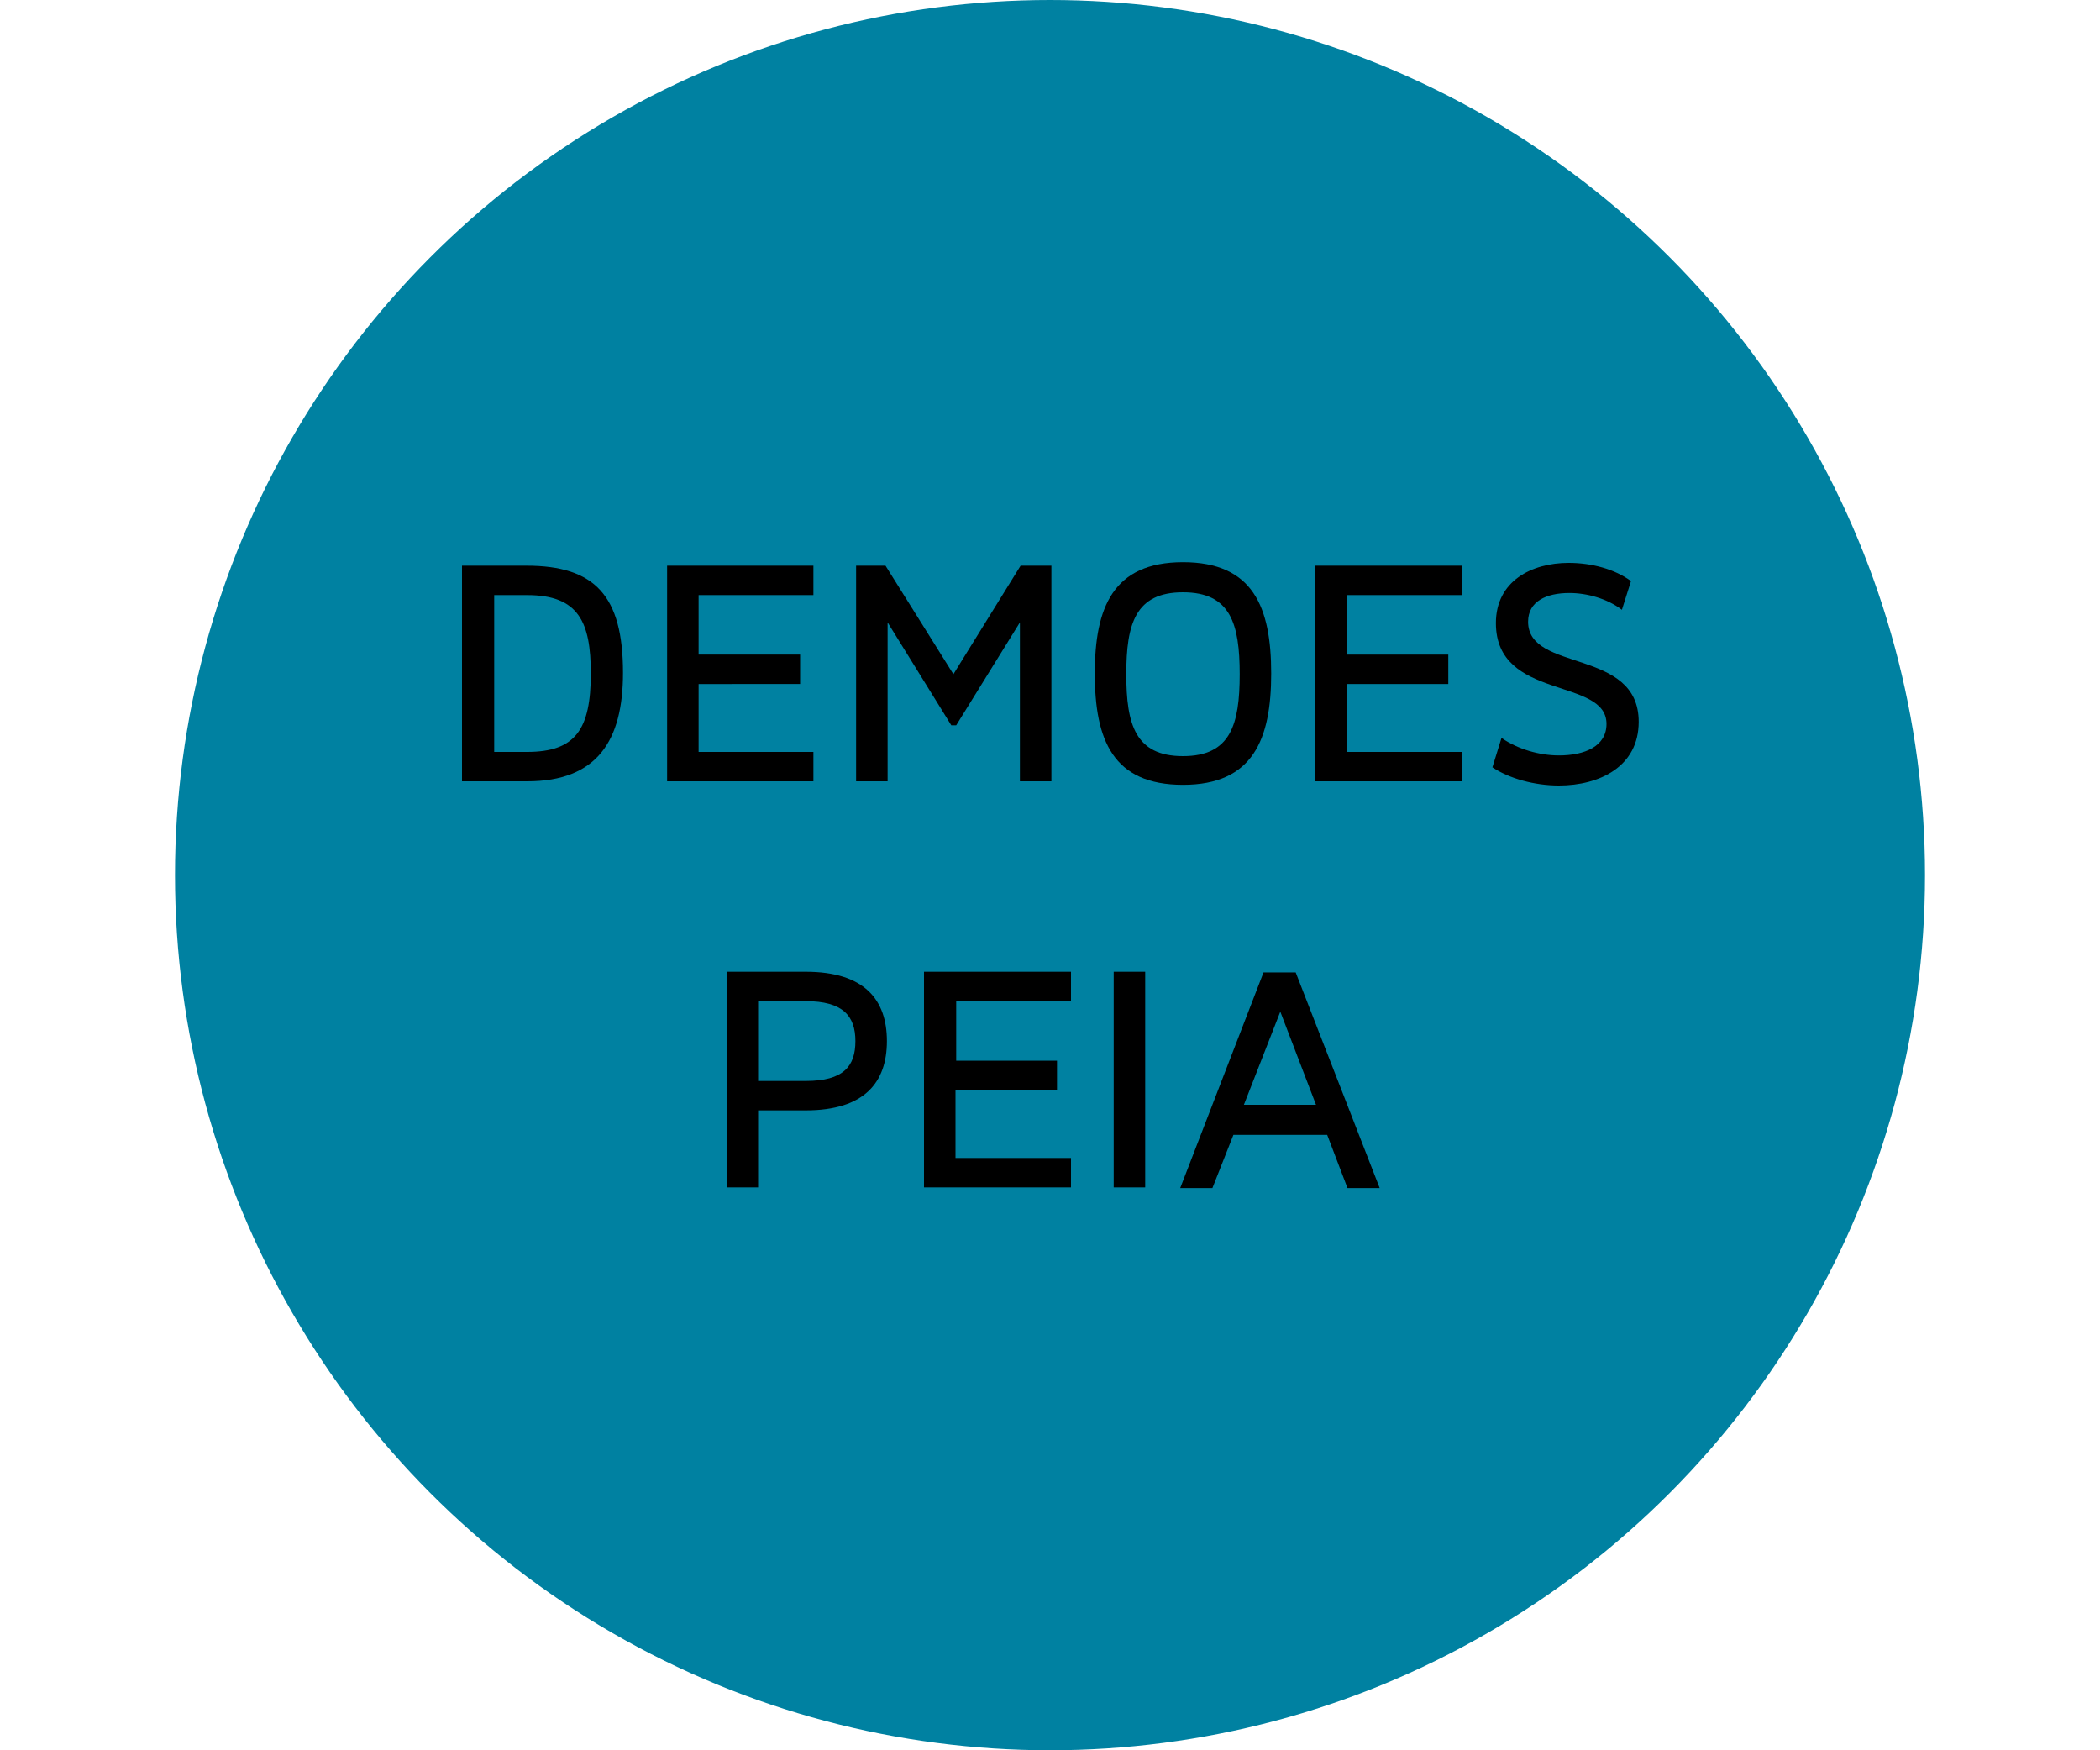 <?xml version="1.0" encoding="utf-8"?>
<!-- Generator: Adobe Illustrator 27.4.0, SVG Export Plug-In . SVG Version: 6.00 Build 0)  -->
<svg version="1.1" id="Calque_1" xmlns="http://www.w3.org/2000/svg" xmlns:xlink="http://www.w3.org/1999/xlink" x="0px" y="0px"
	 viewBox="0 0 300 250" style="enable-background:new 0 0 300 250;" xml:space="preserve">
<style type="text/css">
	.st0{fill:#0081A1;}
</style>
<circle class="st0" cx="150" cy="125" r="125"/>
<g>
	<path d="M66,80.8h9.2C85,80.8,89,85.1,89,96.1c0,9.7-3.7,15.5-13.7,15.5H66V80.8z M84.4,96.2c0-7.3-1.7-11.2-9.1-11.2h-4.7v22.4
		h4.7C82.2,107.4,84.4,104.2,84.4,96.2z"/>
	<path d="M99.8,107.4h16.4v4.2H95.3V80.8h20.9V85H99.8v8.5h14.5v4.2H99.8V107.4z"/>
	<path d="M122.1,80.8h4.4l9.7,15.5l9.6-15.5h4.4v30.8h-4.5V88.9l-9.1,14.7h-0.7l-9.1-14.7v22.7h-4.5V80.8z"/>
	<path d="M156.4,96.2c0-9.4,2.6-15.9,12.6-15.9c10,0,12.6,6.4,12.6,15.9c0,9.4-2.6,15.9-12.6,15.9S156.4,105.7,156.4,96.2z
		 M169,84.6c-6.8,0-8.1,4.5-8.1,11.7c0,7.2,1.3,11.7,8.1,11.7c6.8,0,8.1-4.5,8.1-11.7C177.1,89.1,175.8,84.6,169,84.6z"/>
	<path d="M192.4,107.4h16.4v4.2h-20.9V80.8h20.9V85h-16.4v8.5h14.5v4.2h-14.5V107.4z"/>
	<path d="M214.5,105.4c2.3,1.6,5.4,2.5,8.2,2.5c3.7,0,6.8-1.3,6.8-4.5c0-6.7-15.8-3.3-15.8-14.4c0-6,5.1-8.6,10.4-8.6
		c3.3,0,6.6,0.9,8.9,2.6l-1.3,4.1c-2.1-1.6-5-2.4-7.5-2.4c-3.3,0-5.9,1.2-5.9,4.1c0,7.3,15.8,3.7,15.8,14.3c0,6.4-5.6,9.1-11.4,9.1
		c-3.5,0-7.1-1-9.5-2.6L214.5,105.4z"/>
	<path d="M115.1,138.8c8.4,0,11.6,4,11.6,9.9c0,5.9-3.2,9.9-11.6,9.9h-6.8v11h-4.5v-30.8H115.1z M108.3,143v11.4h6.8
		c5.4,0,7.1-2.1,7.1-5.7c0-3.6-1.8-5.7-7.1-5.7H108.3z"/>
	<path d="M136.5,165.4H153v4.2H132v-30.8H153v4.2h-16.4v8.5H151v4.2h-14.5V165.4z"/>
	<path d="M159.1,138.8h4.5v30.8h-4.5V138.8z"/>
	<path d="M189.6,162.1h-13.4l-3,7.6h-4.6l11.9-30.8h4.6l12,30.8h-4.6L189.6,162.1z M177.7,157.8H188l-5.1-13.3L177.7,157.8z"/>
</g>
</svg>
